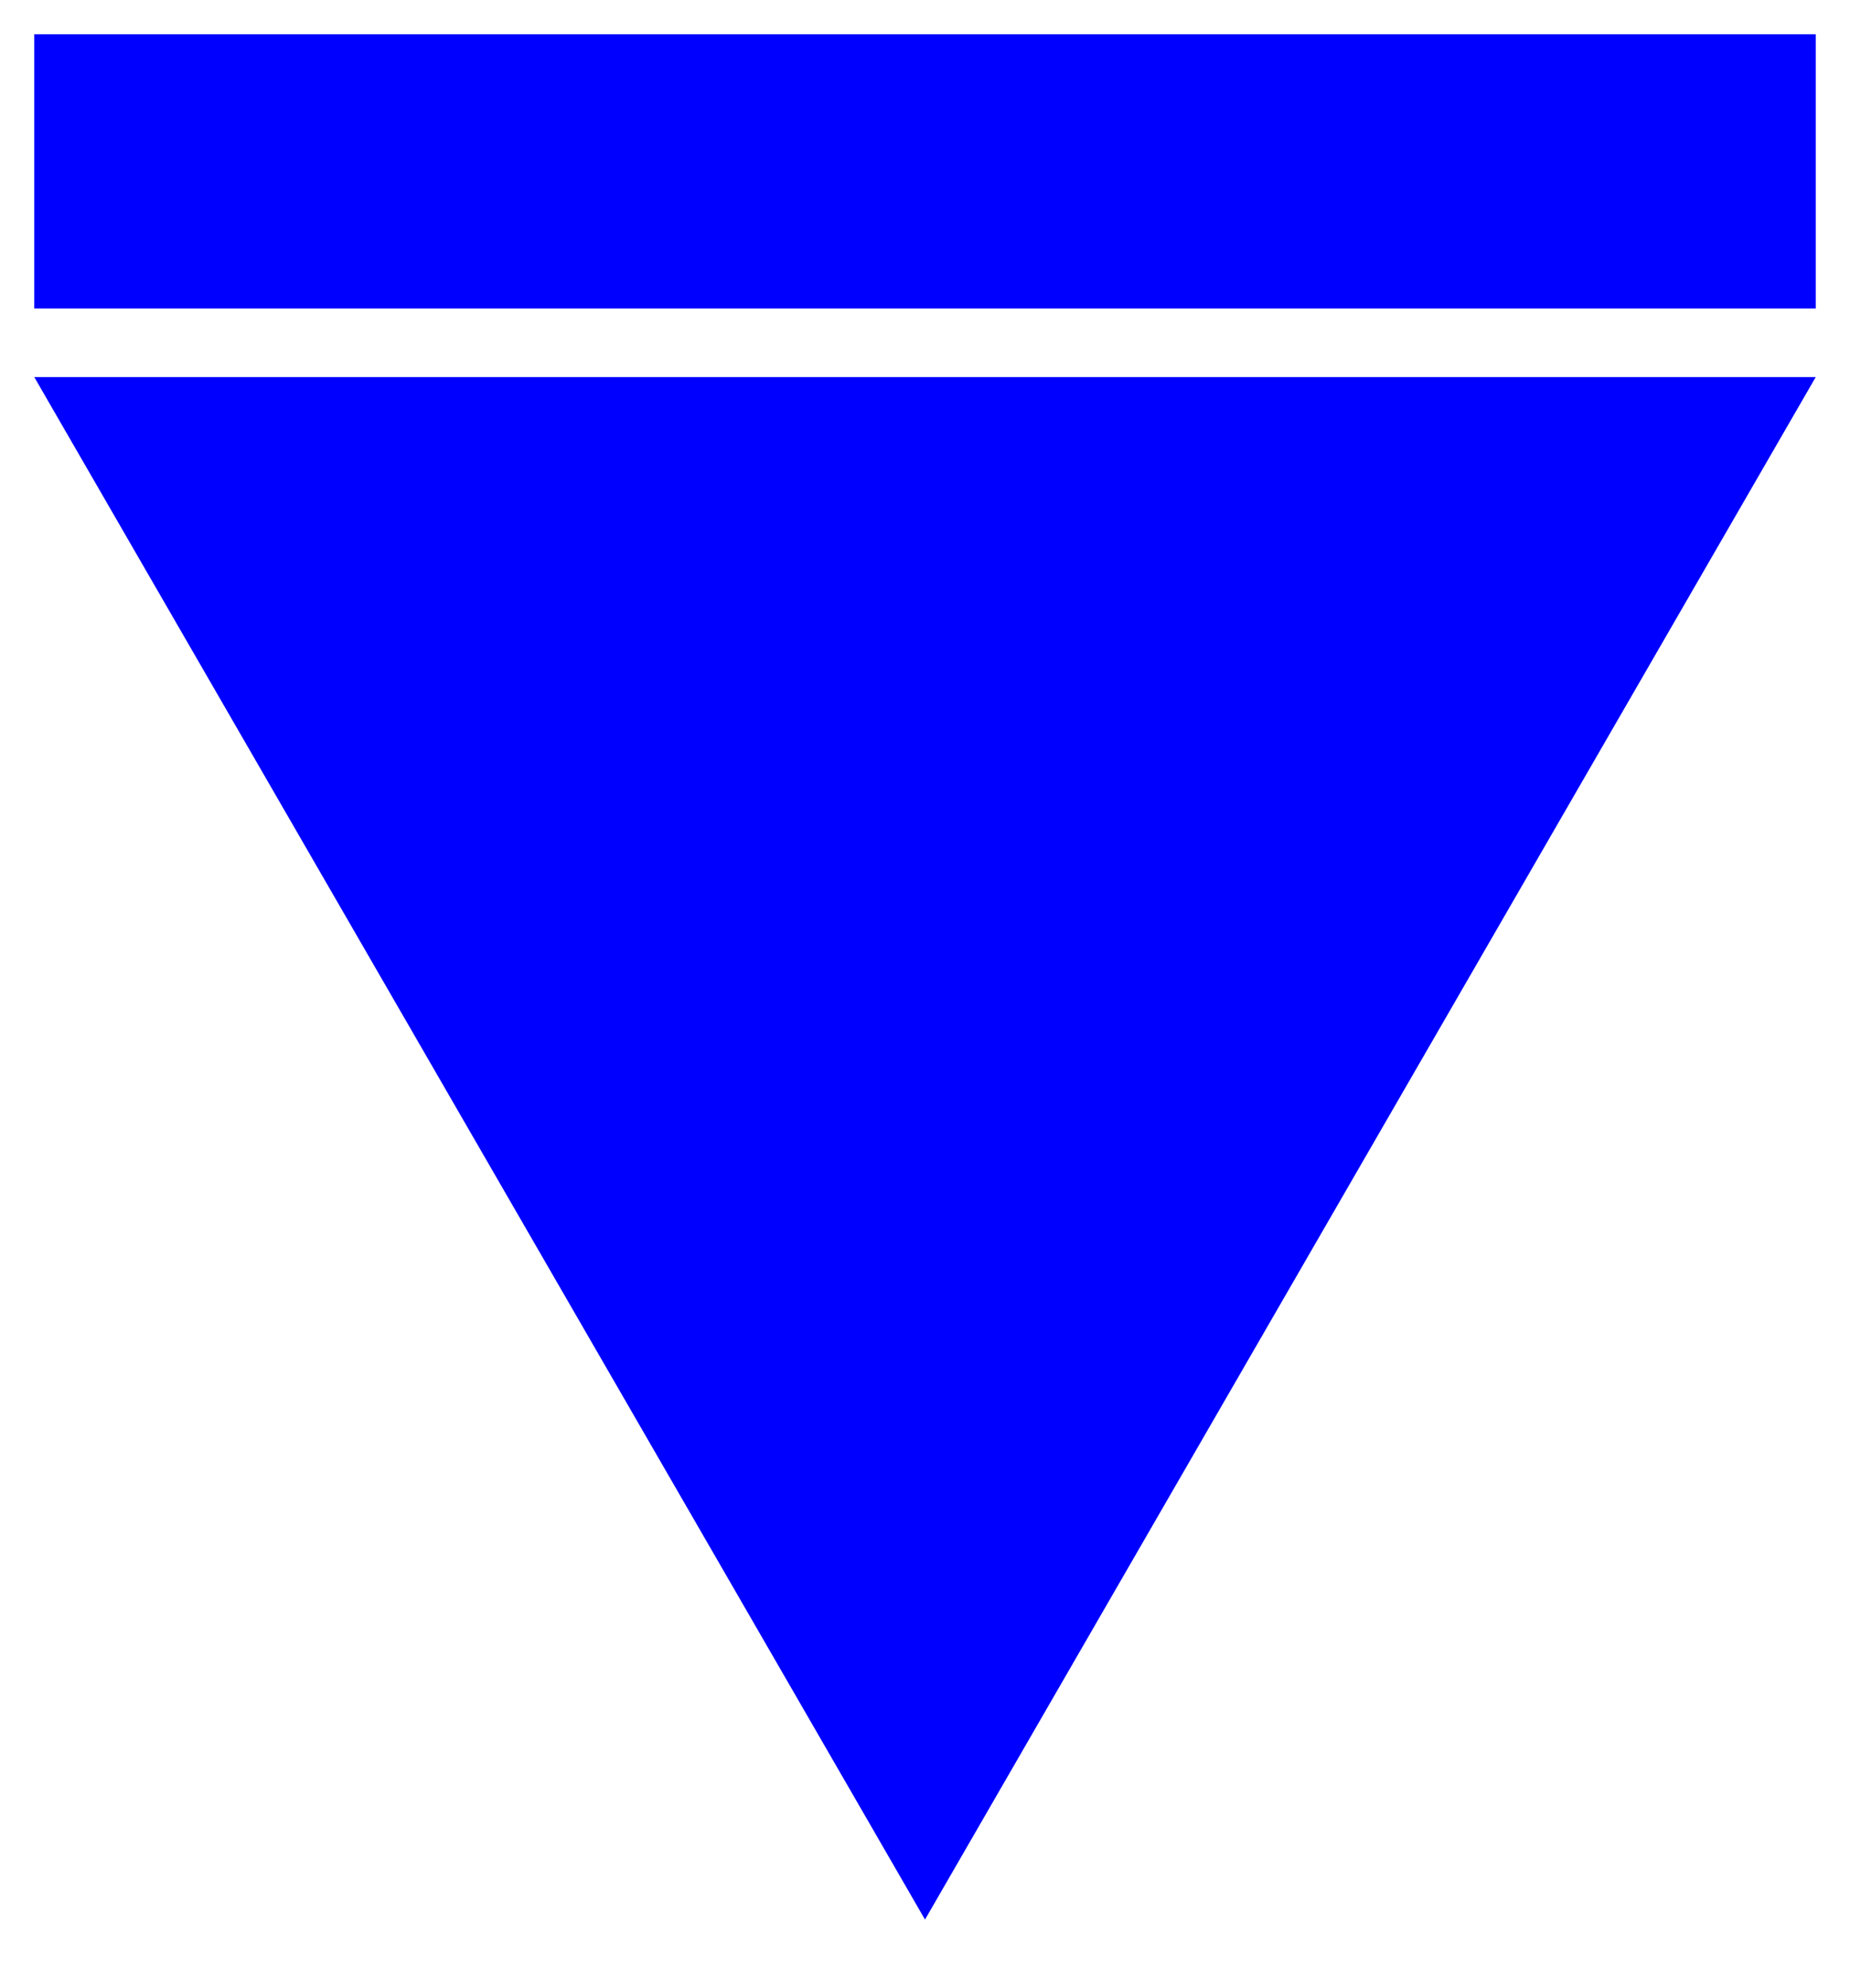 <?xml version="1.0" encoding="UTF-8" standalone="no"?><svg xmlns="http://www.w3.org/2000/svg" version="1.1" width="270px" height="290px"><g fill="blue"><rect height="40" width="260" x="5" y="5"/><polygon points="5,55 135,280 265,55"/></g></svg>
